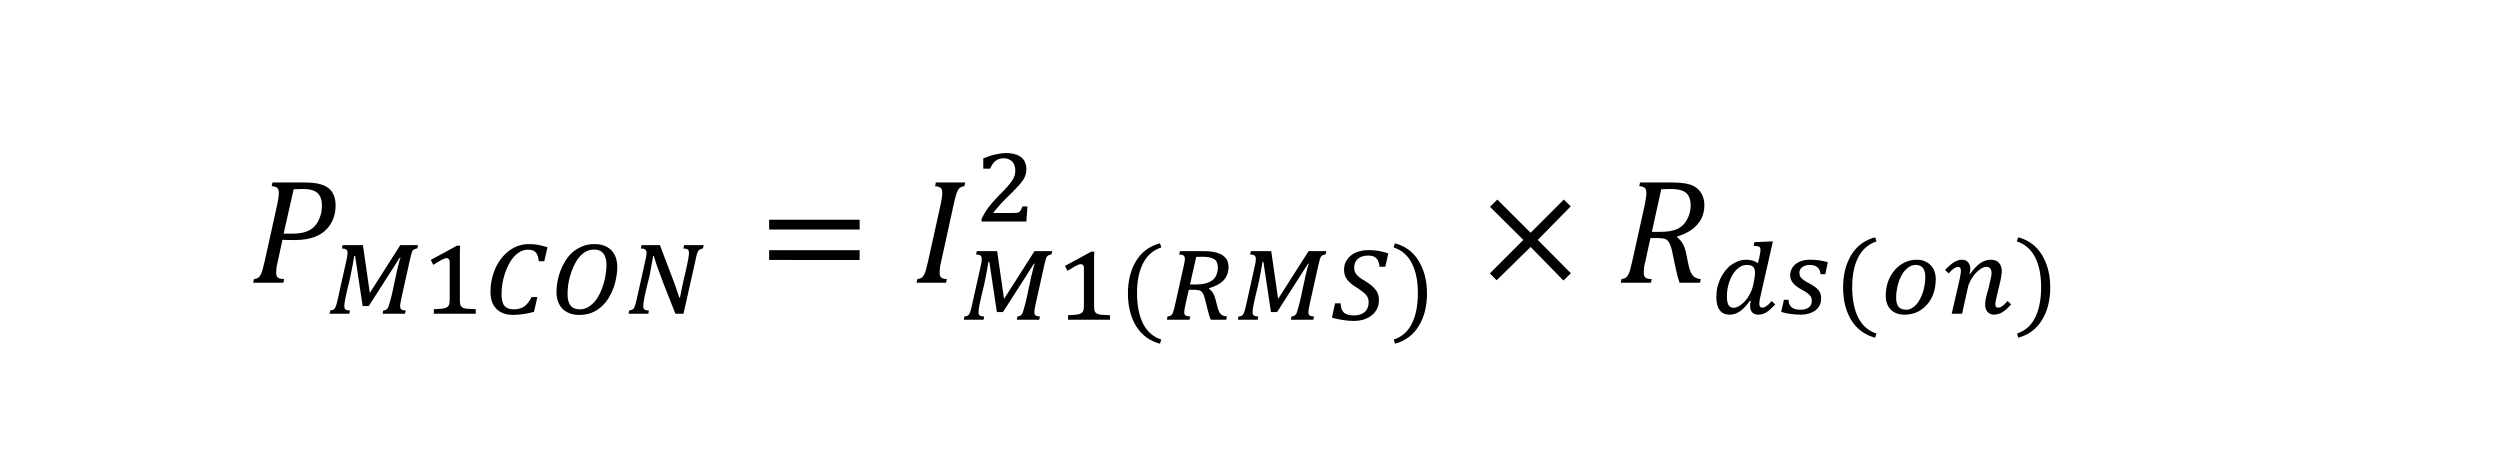 <?xml version="1.0" encoding="UTF-8" standalone="no"?>
<svg
   xmlns:dc="http://purl.org/dc/elements/1.1/"
   xmlns:cc="http://creativecommons.org/ns#"
   xmlns:rdf="http://www.w3.org/1999/02/22-rdf-syntax-ns#"
   xmlns:svg="http://www.w3.org/2000/svg"
   xmlns="http://www.w3.org/2000/svg"
   xmlns:xlink="http://www.w3.org/1999/xlink"
   width="300pt"
   height="54pt"
   viewBox="0 0 300 54"
   version="1.1"
   id="svg194">
  <defs
     id="defs85">
    <g
       id="g83">
      <symbol
         overflow="visible"
         id="glyph0-0">
        <path
           style="stroke:none"
           d="m 5,-4.297 v -0.188 c 0,-0.125 0.004,-0.238 0.016,-0.344 0.02,-0.113 0.062,-0.234 0.125,-0.359 0.07,-0.125 0.164,-0.266 0.281,-0.422 0.125,-0.156 0.297,-0.348 0.516,-0.578 0.133,-0.145 0.254,-0.285 0.359,-0.422 0.113,-0.145 0.207,-0.289 0.281,-0.438 0.082,-0.145 0.145,-0.301 0.188,-0.469 0.051,-0.164 0.078,-0.352 0.078,-0.562 0,-0.438 -0.102,-0.773 -0.297,-1.016 -0.188,-0.25 -0.465,-0.375 -0.828,-0.375 -0.188,0 -0.355,0.031 -0.5,0.094 -0.137,0.062 -0.258,0.148 -0.359,0.25 -0.105,0.105 -0.199,0.23 -0.281,0.375 -0.074,0.148 -0.137,0.309 -0.188,0.484 H 3.547 V -9.406 c 0.352,-0.176 0.727,-0.332 1.125,-0.469 0.406,-0.133 0.805,-0.203 1.203,-0.203 0.414,0 0.766,0.043 1.047,0.125 C 7.211,-9.867 7.445,-9.75 7.625,-9.594 c 0.188,0.148 0.32,0.324 0.406,0.531 0.082,0.199 0.125,0.422 0.125,0.672 0,0.219 -0.023,0.422 -0.062,0.609 C 8.051,-7.602 7.973,-7.426 7.859,-7.25 7.754,-7.07 7.613,-6.879 7.438,-6.672 7.27,-6.461 7.055,-6.227 6.797,-5.969 c -0.188,0.199 -0.34,0.367 -0.453,0.5 -0.117,0.125 -0.203,0.246 -0.266,0.359 -0.062,0.117 -0.105,0.23 -0.125,0.344 C 5.941,-4.648 5.938,-4.508 5.938,-4.344 v 0.047 z m 1.094,0.969 V -1.906 H 4.812 V -3.328 Z M 9.297,-0.812 V -11.203 H 2.578 V -0.812 Z m 0.906,-11.203 V 0 h -8.531 v -12.016 z m 0,0"
           id="path2" />
      </symbol>
      <symbol
         overflow="visible"
         id="glyph0-1">
        <path
           style="stroke:none"
           d="m 6.703,-12.031 c 0.695,0 1.27,0.059 1.719,0.172 0.445,0.105 0.816,0.273 1.109,0.5 0.289,0.219 0.504,0.508 0.641,0.859 0.145,0.344 0.219,0.746 0.219,1.203 0,0.887 -0.211,1.652 -0.625,2.297 C 9.348,-6.352 8.781,-5.879 8.062,-5.578 7.352,-5.273 6.5,-5.125 5.5,-5.125 c -0.594,0 -1.09,-0.008 -1.484,-0.031 l -0.562,2.594 C 3.391,-2.32 3.348,-2.133 3.328,-2 3.305,-1.875 3.289,-1.734 3.281,-1.578 3.27,-1.43 3.266,-1.301 3.266,-1.188 c 0,0.18 0.023,0.32 0.078,0.422 0.062,0.105 0.148,0.184 0.266,0.234 0.125,0.043 0.328,0.074 0.609,0.094 L 4.125,0 H 0.5 l 0.094,-0.438 c 0.227,-0.031 0.395,-0.082 0.5,-0.156 C 1.207,-0.676 1.301,-0.785 1.375,-0.922 1.457,-1.066 1.531,-1.238 1.594,-1.438 1.656,-1.645 1.754,-2.039 1.891,-2.625 l 1.5,-6.781 c 0.125,-0.594 0.188,-1.055 0.188,-1.391 0,-0.289 -0.07,-0.488 -0.203,-0.594 -0.137,-0.113 -0.355,-0.18 -0.656,-0.203 l 0.094,-0.438 z m -1.625,6.141 c 0.707,0 1.281,-0.07 1.719,-0.219 C 7.234,-6.254 7.594,-6.477 7.875,-6.781 8.156,-7.094 8.367,-7.457 8.516,-7.875 8.672,-8.301 8.75,-8.77 8.75,-9.281 8.75,-9.957 8.57,-10.453 8.219,-10.766 7.875,-11.086 7.301,-11.25 6.5,-11.25 c -0.367,0 -0.746,0.012 -1.141,0.031 L 4.156,-5.891 Z m 0,0"
           id="path5" />
      </symbol>
      <symbol
         overflow="visible"
         id="glyph0-2">
        <path
           style="stroke:none"
           d="M 1.312,-6.391 V -7.562 h 10.859 v 1.172 z m 0,3.656 V -3.906 h 10.859 v 1.172 z M 12.547,-5.156 Z m 0,0"
           id="path8" />
      </symbol>
      <symbol
         overflow="visible"
         id="glyph0-3">
        <path
           style="stroke:none"
           d="m 3.453,-2.562 c -0.086,0.344 -0.137,0.621 -0.156,0.828 -0.023,0.199 -0.031,0.383 -0.031,0.547 0,0.262 0.062,0.449 0.188,0.562 C 3.586,-0.52 3.812,-0.457 4.125,-0.438 L 4.031,0 H 0.5 l 0.094,-0.438 c 0.227,-0.031 0.395,-0.082 0.5,-0.156 C 1.207,-0.676 1.301,-0.785 1.375,-0.922 1.457,-1.066 1.531,-1.238 1.594,-1.438 1.656,-1.645 1.754,-2.039 1.891,-2.625 l 1.5,-6.781 c 0.125,-0.594 0.188,-1.066 0.188,-1.422 0,-0.281 -0.074,-0.473 -0.219,-0.578 -0.137,-0.102 -0.352,-0.164 -0.641,-0.188 l 0.094,-0.438 h 3.516 l -0.094,0.438 C 6.016,-11.551 5.852,-11.5 5.75,-11.438 5.656,-11.375 5.57,-11.285 5.5,-11.172 5.426,-11.055 5.348,-10.875 5.266,-10.625 c -0.086,0.25 -0.188,0.656 -0.312,1.219 z m 0,0"
           id="path11" />
      </symbol>
      <symbol
         overflow="visible"
         id="glyph0-4">
        <path
           style="stroke:none"
           d="m 7.344,-5.141 3.969,4 -0.891,0.875 -3.938,-4.031 -4.078,4 -0.812,-0.828 4.016,-4.016 -4,-3.969 0.875,-0.875 4,3.984 3.984,-3.984 0.828,0.812 z m 0,0"
           id="path14" />
      </symbol>
      <symbol
         overflow="visible"
         id="glyph0-5">
        <path
           style="stroke:none"
           d="m 7.266,-5.453 c 0.281,0.211 0.504,0.465 0.672,0.766 0.176,0.293 0.316,0.699 0.422,1.219 L 8.562,-2.453 c 0.062,0.324 0.133,0.617 0.219,0.875 0.082,0.262 0.18,0.469 0.297,0.625 0.113,0.148 0.242,0.262 0.391,0.344 0.145,0.074 0.352,0.133 0.625,0.172 L 10.016,0 H 7.562 C 7.375,-0.52 7.207,-1.145 7.062,-1.875 L 6.672,-3.734 C 6.609,-4.055 6.531,-4.328 6.438,-4.547 6.352,-4.766 6.25,-4.938 6.125,-5.062 6,-5.188 5.848,-5.266 5.672,-5.297 5.504,-5.336 5.301,-5.359 5.062,-5.359 h -1 L 3.453,-2.562 c -0.062,0.23 -0.105,0.414 -0.125,0.547 -0.023,0.137 -0.039,0.281 -0.047,0.438 -0.012,0.148 -0.016,0.277 -0.016,0.391 0,0.18 0.023,0.32 0.078,0.422 0.062,0.105 0.148,0.184 0.266,0.234 0.125,0.043 0.328,0.074 0.609,0.094 L 4.125,0 H 0.5 l 0.094,-0.438 c 0.227,-0.031 0.395,-0.082 0.5,-0.156 C 1.207,-0.676 1.301,-0.785 1.375,-0.922 1.457,-1.066 1.531,-1.238 1.594,-1.438 1.656,-1.645 1.754,-2.039 1.891,-2.625 l 1.5,-6.781 c 0.125,-0.594 0.188,-1.055 0.188,-1.391 0,-0.289 -0.07,-0.488 -0.203,-0.594 -0.137,-0.113 -0.355,-0.18 -0.656,-0.203 l 0.094,-0.438 h 3.922 c 0.625,0 1.129,0.039 1.516,0.109 0.395,0.074 0.734,0.184 1.016,0.328 0.281,0.148 0.516,0.34 0.703,0.578 0.188,0.23 0.328,0.492 0.422,0.781 0.094,0.293 0.141,0.602 0.141,0.922 0,0.906 -0.277,1.68 -0.828,2.312 -0.555,0.637 -1.367,1.121 -2.438,1.453 z m -2,-0.656 c 0.852,0 1.523,-0.113 2.016,-0.344 0.5,-0.227 0.891,-0.602 1.172,-1.125 0.289,-0.531 0.438,-1.098 0.438,-1.703 0,-0.25 -0.027,-0.473 -0.078,-0.672 C 8.77,-10.148 8.707,-10.312 8.625,-10.438 c -0.074,-0.133 -0.168,-0.25 -0.281,-0.344 -0.117,-0.102 -0.262,-0.191 -0.438,-0.266 -0.18,-0.07 -0.387,-0.125 -0.625,-0.156 -0.23,-0.031 -0.543,-0.047 -0.938,-0.047 -0.312,0 -0.641,0.012 -0.984,0.031 l -1.125,5.109 z m 0,0"
           id="path17" />
      </symbol>
      <symbol
         overflow="visible"
         id="glyph0-6">
        <path
           style="stroke:none"
           d="m 6.156,-12.031 c 0.883,0 1.602,0.07 2.156,0.203 0.551,0.137 1.066,0.383 1.547,0.734 0.477,0.355 0.836,0.824 1.078,1.406 0.238,0.586 0.359,1.277 0.359,2.078 0,0.793 -0.094,1.555 -0.281,2.281 -0.18,0.719 -0.438,1.383 -0.781,1.984 C 9.898,-2.738 9.492,-2.207 9.016,-1.75 8.535,-1.301 8.07,-0.957 7.625,-0.719 7.188,-0.477 6.691,-0.297 6.141,-0.172 5.586,-0.055 4.941,0 4.203,0 H 0.5 l 0.094,-0.438 c 0.227,-0.031 0.395,-0.082 0.5,-0.156 C 1.207,-0.676 1.301,-0.785 1.375,-0.922 1.457,-1.066 1.531,-1.238 1.594,-1.438 1.656,-1.645 1.754,-2.039 1.891,-2.625 l 1.5,-6.781 c 0.125,-0.594 0.188,-1.066 0.188,-1.422 0,-0.281 -0.074,-0.473 -0.219,-0.578 -0.137,-0.102 -0.352,-0.164 -0.641,-0.188 l 0.094,-0.438 z M 3.062,-0.812 c 0.164,0.023 0.488,0.031 0.969,0.031 0.957,0 1.766,-0.164 2.422,-0.5 0.664,-0.332 1.238,-0.852 1.719,-1.562 C 8.66,-3.551 9.02,-4.297 9.25,-5.078 9.477,-5.859 9.594,-6.688 9.594,-7.562 c 0,-1.227 -0.289,-2.148 -0.859,-2.766 -0.574,-0.625 -1.43,-0.938 -2.562,-0.938 -0.25,0 -0.527,0.012 -0.828,0.031 z m 0,0"
           id="path20" />
      </symbol>
      <symbol
         overflow="visible"
         id="glyph1-0">
        <path
           style="stroke:none"
           d="m 3.594,-3.094 v -0.141 c 0,-0.094 0.004,-0.176 0.016,-0.25 0.02,-0.082 0.051,-0.164 0.094,-0.25 C 3.754,-3.828 3.82,-3.926 3.906,-4.031 4,-4.145 4.117,-4.285 4.266,-4.453 4.367,-4.555 4.457,-4.656 4.531,-4.75 4.613,-4.852 4.68,-4.957 4.734,-5.062 4.797,-5.176 4.844,-5.289 4.875,-5.406 c 0.031,-0.125 0.047,-0.266 0.047,-0.422 0,-0.312 -0.07,-0.551 -0.203,-0.719 C 4.582,-6.723 4.383,-6.812 4.125,-6.812 3.988,-6.812 3.867,-6.789 3.766,-6.75 3.66,-6.707 3.57,-6.648 3.5,-6.578 c -0.074,0.074 -0.141,0.168 -0.203,0.281 -0.055,0.105 -0.094,0.219 -0.125,0.344 H 2.562 V -6.781 c 0.25,-0.125 0.52,-0.234 0.812,-0.328 0.289,-0.102 0.578,-0.156 0.859,-0.156 0.289,0 0.539,0.031 0.75,0.094 0.219,0.062 0.391,0.152 0.516,0.266 0.133,0.105 0.227,0.23 0.281,0.375 0.062,0.148 0.094,0.309 0.094,0.484 0,0.156 -0.016,0.305 -0.047,0.438 -0.031,0.125 -0.09,0.258 -0.172,0.391 -0.074,0.125 -0.172,0.266 -0.297,0.422 -0.125,0.148 -0.281,0.312 -0.469,0.5 -0.137,0.137 -0.246,0.25 -0.328,0.344 C 4.488,-3.859 4.426,-3.77 4.375,-3.688 4.332,-3.602 4.301,-3.52 4.281,-3.438 4.27,-3.352 4.266,-3.25 4.266,-3.125 v 0.031 z m 0.797,0.703 V -1.375 H 3.469 v -1.016 z m 2.312,1.797 V -8.062 h -4.844 v 7.469 z M 7.344,-8.656 V 0 H 1.203 v -8.656 z m 0,0"
           id="path23" />
      </symbol>
      <symbol
         overflow="visible"
         id="glyph1-1">
        <path
           style="stroke:none"
           d="m 10.938,-7.859 c -0.137,0.043 -0.25,0.078 -0.344,0.109 -0.086,0.031 -0.156,0.09 -0.219,0.172 -0.055,0.086 -0.105,0.219 -0.156,0.406 -0.055,0.18 -0.117,0.434 -0.188,0.766 L 9,-1.766 c -0.043,0.211 -0.074,0.375 -0.094,0.5 -0.023,0.125 -0.031,0.246 -0.031,0.359 0,0.18 0.047,0.309 0.141,0.391 0.102,0.074 0.281,0.117 0.531,0.125 L 9.453,0 h -2.688 L 6.844,-0.391 C 6.977,-0.41 7.082,-0.438 7.156,-0.469 7.227,-0.508 7.285,-0.555 7.328,-0.609 7.379,-0.648 7.43,-0.738 7.484,-0.875 c 0.051,-0.145 0.102,-0.32 0.156,-0.531 0.062,-0.207 0.125,-0.438 0.188,-0.688 0.062,-0.258 0.125,-0.531 0.188,-0.812 C 8.078,-3.188 8.133,-3.469 8.188,-3.75 8.25,-4.039 8.312,-4.316 8.375,-4.578 8.406,-4.734 8.441,-4.914 8.484,-5.125 8.535,-5.332 8.586,-5.539 8.641,-5.75 8.691,-5.957 8.738,-6.148 8.781,-6.328 c 0.051,-0.176 0.098,-0.312 0.141,-0.406 h -0.094 l -3.719,5.812 H 4.375 L 3.469,-6.938 H 3.359 c -0.043,0.273 -0.102,0.609 -0.172,1.016 -0.074,0.406 -0.168,0.887 -0.281,1.438 -0.043,0.199 -0.09,0.406 -0.141,0.625 -0.055,0.219 -0.109,0.449 -0.172,0.688 -0.055,0.23 -0.105,0.461 -0.156,0.688 C 2.383,-2.254 2.336,-2.039 2.297,-1.844 2.254,-1.645 2.223,-1.461 2.203,-1.297 2.18,-1.129 2.172,-1 2.172,-0.906 c 0,0.18 0.047,0.309 0.141,0.391 0.102,0.074 0.281,0.117 0.531,0.125 L 2.781,0 h -2.375 l 0.078,-0.391 c 0.125,-0.02 0.227,-0.039 0.312,-0.062 0.082,-0.031 0.156,-0.086 0.219,-0.172 0.07,-0.094 0.133,-0.227 0.188,-0.406 0.062,-0.188 0.129,-0.453 0.203,-0.797 l 1.031,-4.625 C 2.477,-6.617 2.508,-6.773 2.531,-6.922 2.551,-7.066 2.562,-7.195 2.562,-7.312 2.562,-7.5 2.508,-7.629 2.406,-7.703 2.312,-7.785 2.133,-7.828 1.875,-7.828 l 0.094,-0.406 h 2.438 L 5.234,-2.5 8.891,-8.234 h 2.125 z m 0,0"
           id="path26" />
      </symbol>
      <symbol
         overflow="visible"
         id="glyph1-2">
        <path
           style="stroke:none"
           d="m 4.641,-1.672 c 0,0.125 0.004,0.242 0.016,0.344 0.008,0.094 0.02,0.172 0.031,0.234 0.02,0.062 0.047,0.121 0.078,0.172 0.031,0.043 0.066,0.078 0.109,0.109 0.051,0.055 0.117,0.094 0.203,0.125 0.094,0.031 0.203,0.059 0.328,0.078 0.133,0.012 0.289,0.023 0.469,0.031 0.188,0.012 0.41,0.023 0.672,0.031 V 0 h -5.031 v -0.547 c 0.25,-0.008 0.457,-0.02 0.625,-0.031 C 2.316,-0.586 2.469,-0.602 2.594,-0.625 c 0.125,-0.02 0.223,-0.039 0.297,-0.062 0.07,-0.02 0.133,-0.051 0.188,-0.094 0.062,-0.031 0.113,-0.066 0.156,-0.109 C 3.273,-0.941 3.305,-1 3.328,-1.062 c 0.031,-0.07 0.051,-0.156 0.062,-0.25 0.02,-0.094 0.031,-0.211 0.031,-0.359 v -4.562 C 3.422,-6.391 3.383,-6.5 3.312,-6.562 3.25,-6.633 3.16,-6.672 3.047,-6.672 c -0.137,0 -0.336,0.07 -0.594,0.203 -0.25,0.137 -0.586,0.336 -1,0.594 C 1.398,-5.969 1.348,-6.062 1.297,-6.156 1.254,-6.258 1.207,-6.363 1.156,-6.469 1.688,-6.75 2.207,-7.031 2.719,-7.312 3.227,-7.602 3.75,-7.891 4.281,-8.172 h 0.391 c -0.012,0.23 -0.023,0.438 -0.031,0.625 0,0.18 0,0.355 0,0.531 0,0.18 0,0.352 0,0.516 z m 0,0"
           id="path29" />
      </symbol>
      <symbol
         overflow="visible"
         id="glyph1-3">
        <path
           style="stroke:none"
           d="m 7.328,-6.297 h -0.656 c -0.023,-0.238 -0.062,-0.445 -0.125,-0.625 C 6.492,-7.098 6.414,-7.242 6.312,-7.359 6.207,-7.473 6.078,-7.555 5.922,-7.609 5.766,-7.66 5.57,-7.688 5.344,-7.688 c -0.312,0 -0.609,0.078 -0.891,0.234 -0.273,0.148 -0.527,0.352 -0.766,0.609 -0.23,0.262 -0.438,0.57 -0.625,0.922 -0.18,0.355 -0.336,0.73 -0.469,1.125 -0.125,0.398 -0.227,0.805 -0.297,1.219 -0.062,0.418 -0.094,0.828 -0.094,1.234 0,0.637 0.113,1.102 0.344,1.391 0.238,0.281 0.609,0.422 1.109,0.422 0.25,0 0.473,-0.023 0.672,-0.078 0.207,-0.051 0.398,-0.133 0.578,-0.25 0.176,-0.125 0.336,-0.281 0.484,-0.469 C 5.535,-1.516 5.672,-1.738 5.797,-2 H 6.5 l -0.406,1.766 c -0.23,0.062 -0.453,0.121 -0.672,0.172 -0.211,0.043 -0.418,0.078 -0.625,0.109 -0.199,0.031 -0.398,0.051 -0.594,0.062 -0.199,0.02 -0.398,0.031 -0.594,0.031 -0.438,0 -0.828,-0.062 -1.172,-0.188 C 2.094,-0.172 1.805,-0.352 1.578,-0.594 1.348,-0.832 1.172,-1.117 1.047,-1.453 0.93,-1.797 0.875,-2.18 0.875,-2.609 c 0,-0.551 0.055,-1.078 0.172,-1.578 0.113,-0.5 0.27,-0.961 0.469,-1.391 0.207,-0.426 0.453,-0.812 0.734,-1.156 0.281,-0.344 0.586,-0.633 0.922,-0.875 0.332,-0.238 0.688,-0.422 1.062,-0.547 0.383,-0.133 0.781,-0.203 1.188,-0.203 0.195,0 0.383,0.008 0.562,0.016 0.176,0.012 0.359,0.031 0.547,0.062 0.188,0.031 0.375,0.074 0.562,0.125 0.188,0.043 0.395,0.102 0.625,0.172 z m 0,0"
           id="path32" />
      </symbol>
      <symbol
         overflow="visible"
         id="glyph1-4">
        <path
           style="stroke:none"
           d="m 3.625,0.141 c -0.43,0 -0.812,-0.062 -1.156,-0.188 -0.336,-0.125 -0.621,-0.301 -0.859,-0.531 -0.23,-0.238 -0.414,-0.531 -0.547,-0.875 -0.125,-0.352 -0.188,-0.75 -0.188,-1.188 0,-0.363 0.035,-0.758 0.109,-1.188 0.07,-0.426 0.188,-0.848 0.344,-1.266 0.156,-0.426 0.352,-0.832 0.594,-1.219 0.238,-0.395 0.523,-0.742 0.859,-1.047 0.344,-0.301 0.734,-0.539 1.172,-0.719 0.438,-0.188 0.93,-0.281 1.484,-0.281 0.445,0 0.844,0.07 1.188,0.203 0.344,0.137 0.629,0.324 0.859,0.562 0.227,0.242 0.398,0.531 0.516,0.875 0.113,0.344 0.172,0.727 0.172,1.141 0,0.344 -0.039,0.727 -0.109,1.141 C 8,-4.031 7.895,-3.613 7.75,-3.188 c -0.148,0.418 -0.34,0.828 -0.578,1.234 -0.242,0.398 -0.527,0.75 -0.859,1.062 -0.336,0.312 -0.727,0.562 -1.172,0.75 -0.438,0.188 -0.945,0.281 -1.516,0.281 z m -1.422,-2.5 c 0,0.617 0.117,1.074 0.359,1.375 0.238,0.305 0.609,0.453 1.109,0.453 0.352,0 0.676,-0.082 0.969,-0.25 0.301,-0.164 0.57,-0.391 0.812,-0.672 0.238,-0.281 0.445,-0.602 0.625,-0.969 0.176,-0.363 0.32,-0.742 0.438,-1.141 0.125,-0.395 0.211,-0.789 0.266,-1.188 0.062,-0.395 0.094,-0.766 0.094,-1.109 0,-0.602 -0.125,-1.062 -0.375,-1.375 -0.242,-0.312 -0.605,-0.469 -1.094,-0.469 -0.387,0 -0.734,0.09 -1.047,0.266 -0.305,0.18 -0.574,0.418 -0.812,0.719 -0.23,0.293 -0.434,0.633 -0.609,1.016 -0.168,0.375 -0.309,0.762 -0.422,1.156 -0.117,0.387 -0.199,0.773 -0.25,1.156 -0.043,0.387 -0.062,0.73 -0.062,1.031 z m 0,0"
           id="path35" />
      </symbol>
      <symbol
         overflow="visible"
         id="glyph1-5">
        <path
           style="stroke:none"
           d="m 6.578,-1.938 c 0.051,-0.27 0.113,-0.586 0.188,-0.953 0.07,-0.375 0.156,-0.758 0.25,-1.156 C 7.086,-4.348 7.16,-4.656 7.234,-4.969 7.305,-5.289 7.375,-5.598 7.438,-5.891 c 0.062,-0.289 0.113,-0.562 0.156,-0.812 0.039,-0.25 0.062,-0.453 0.062,-0.609 0,-0.188 -0.047,-0.316 -0.141,-0.391 -0.094,-0.082 -0.273,-0.125 -0.531,-0.125 l 0.094,-0.406 h 2.344 l -0.078,0.375 C 9.195,-7.805 9.082,-7.766 9,-7.734 8.914,-7.703 8.844,-7.641 8.781,-7.547 8.727,-7.461 8.672,-7.332 8.609,-7.156 8.555,-6.988 8.5,-6.738 8.438,-6.406 L 7,0 H 6.031 C 5.812,-0.57 5.582,-1.148 5.344,-1.734 5.113,-2.316 4.883,-2.898 4.656,-3.484 4.426,-4.078 4.207,-4.66 4,-5.234 3.789,-5.805 3.602,-6.375 3.438,-6.938 H 3.359 C 3.336,-6.801 3.312,-6.645 3.281,-6.469 3.25,-6.301 3.211,-6.113 3.172,-5.906 3.141,-5.707 3.102,-5.504 3.062,-5.297 3.031,-5.086 2.992,-4.875 2.953,-4.656 2.91,-4.5 2.863,-4.312 2.812,-4.094 c -0.055,0.211 -0.109,0.438 -0.172,0.688 -0.055,0.242 -0.109,0.484 -0.172,0.734 -0.055,0.25 -0.105,0.492 -0.156,0.719 -0.043,0.219 -0.078,0.422 -0.109,0.609 -0.023,0.188 -0.031,0.336 -0.031,0.438 0,0.18 0.047,0.309 0.141,0.391 0.102,0.074 0.281,0.117 0.531,0.125 L 2.781,0 h -2.375 L 0.484,-0.391 C 0.609,-0.41 0.711,-0.438 0.797,-0.469 0.891,-0.5 0.969,-0.555 1.031,-0.641 c 0.062,-0.094 0.117,-0.227 0.172,-0.406 0.062,-0.188 0.129,-0.445 0.203,-0.781 l 1.031,-4.625 C 2.477,-6.617 2.508,-6.773 2.531,-6.922 2.551,-7.066 2.562,-7.195 2.562,-7.312 2.562,-7.5 2.508,-7.629 2.406,-7.703 2.312,-7.785 2.133,-7.828 1.875,-7.828 l 0.094,-0.406 h 2.203 c 0.195,0.531 0.398,1.07 0.609,1.609 0.207,0.531 0.41,1.062 0.609,1.594 0.207,0.531 0.406,1.059 0.594,1.578 C 6.172,-2.93 6.344,-2.426 6.5,-1.938 Z m 0,0"
           id="path38" />
      </symbol>
      <symbol
         overflow="visible"
         id="glyph1-6">
        <path
           style="stroke:none"
           d="m 2.234,-3.219 c 0,1.492 0.238,2.715 0.719,3.672 0.477,0.957 1.207,1.598 2.188,1.922 l -0.156,0.5 C 3.742,2.539 2.789,1.836 2.125,0.766 1.469,-0.305 1.141,-1.613 1.141,-3.156 1.141,-4.676 1.469,-5.977 2.125,-7.062 2.789,-8.145 3.742,-8.848 4.984,-9.172 L 5.156,-8.688 c -0.992,0.336 -1.727,0.977 -2.203,1.922 -0.48,0.938 -0.719,2.121 -0.719,3.547 z m 0,0"
           id="path41" />
      </symbol>
      <symbol
         overflow="visible"
         id="glyph1-7">
        <path
           style="stroke:none"
           d="M 3.047,-3.594 C 2.992,-3.363 2.938,-3.117 2.875,-2.859 2.82,-2.598 2.766,-2.344 2.703,-2.094 2.648,-1.852 2.602,-1.625 2.562,-1.406 c -0.043,0.211 -0.062,0.375 -0.062,0.5 0,0.094 0.008,0.172 0.031,0.234 0.031,0.062 0.07,0.117 0.125,0.156 0.051,0.031 0.117,0.059 0.203,0.078 0.094,0.023 0.211,0.039 0.359,0.047 L 3.125,0 H 0.422 l 0.062,-0.391 C 0.617,-0.41 0.727,-0.438 0.812,-0.469 0.895,-0.5 0.969,-0.555 1.031,-0.641 c 0.062,-0.094 0.117,-0.227 0.172,-0.406 0.062,-0.188 0.129,-0.445 0.203,-0.781 l 1.031,-4.625 c 0.039,-0.188 0.07,-0.348 0.094,-0.484 0.031,-0.145 0.047,-0.266 0.047,-0.359 0,-0.188 -0.055,-0.32 -0.156,-0.406 -0.094,-0.082 -0.273,-0.125 -0.531,-0.125 l 0.094,-0.406 H 4.906 c 0.551,0 1.016,0.055 1.391,0.156 0.375,0.094 0.672,0.23 0.891,0.406 0.227,0.168 0.391,0.367 0.484,0.594 0.094,0.23 0.141,0.48 0.141,0.75 0,0.625 -0.195,1.152 -0.578,1.578 -0.387,0.418 -0.969,0.734 -1.75,0.953 0,0.023 0,0.039 0,0.047 0,0.012 0,0.027 0,0.047 0.195,0.137 0.352,0.309 0.469,0.516 0.125,0.199 0.227,0.465 0.312,0.797 0.102,0.398 0.188,0.719 0.25,0.969 0.07,0.242 0.148,0.434 0.234,0.578 0.082,0.137 0.191,0.242 0.328,0.312 0.133,0.062 0.316,0.109 0.547,0.141 L 7.531,0 H 5.688 C 5.613,-0.164 5.539,-0.367 5.469,-0.609 5.395,-0.848 5.332,-1.082 5.281,-1.312 5.188,-1.645 5.113,-1.93 5.062,-2.172 5.008,-2.422 4.953,-2.629 4.891,-2.797 4.836,-2.961 4.781,-3.094 4.719,-3.188 4.664,-3.289 4.598,-3.367 4.516,-3.422 4.43,-3.484 4.332,-3.523 4.219,-3.547 4.102,-3.566 3.961,-3.582 3.797,-3.594 Z M 3.938,-4.234 c 0.832,0 1.473,-0.164 1.922,-0.5 0.445,-0.344 0.672,-0.863 0.672,-1.562 C 6.531,-6.523 6.492,-6.719 6.422,-6.875 6.359,-7.039 6.25,-7.172 6.094,-7.266 5.945,-7.367 5.754,-7.441 5.516,-7.484 5.285,-7.535 5.004,-7.562 4.672,-7.562 c -0.105,0 -0.227,0.008 -0.359,0.016 -0.125,0 -0.25,0 -0.375,0 l -0.75,3.312 z m 0,0"
           id="path44" />
      </symbol>
      <symbol
         overflow="visible"
         id="glyph1-8">
        <path
           style="stroke:none"
           d="m 1.312,-1.969 c 0.008,0.512 0.141,0.883 0.391,1.109 0.258,0.23 0.66,0.344 1.203,0.344 0.27,0 0.516,-0.035 0.734,-0.109 0.227,-0.07 0.414,-0.176 0.562,-0.312 0.156,-0.133 0.27,-0.297 0.344,-0.484 0.082,-0.195 0.125,-0.414 0.125,-0.656 0,-0.176 -0.023,-0.332 -0.062,-0.469 -0.043,-0.133 -0.117,-0.27 -0.219,-0.406 -0.105,-0.133 -0.25,-0.27 -0.438,-0.406 C 3.773,-3.504 3.555,-3.66 3.297,-3.828 3.023,-3.984 2.789,-4.145 2.594,-4.312 2.395,-4.477 2.227,-4.645 2.094,-4.812 1.969,-4.988 1.875,-5.172 1.812,-5.359 1.75,-5.555 1.719,-5.766 1.719,-5.984 c 0,-0.352 0.066,-0.672 0.203,-0.953 0.145,-0.289 0.344,-0.539 0.594,-0.75 0.258,-0.219 0.578,-0.383 0.953,-0.5 0.375,-0.113 0.785,-0.172 1.234,-0.172 0.406,0 0.789,0.031 1.156,0.094 0.375,0.062 0.766,0.164 1.172,0.297 L 6.672,-6.359 H 5.969 C 5.957,-6.586 5.922,-6.785 5.859,-6.953 5.797,-7.129 5.707,-7.27 5.594,-7.375 5.488,-7.488 5.352,-7.57 5.188,-7.625 5.02,-7.676 4.816,-7.703 4.578,-7.703 c -0.25,0 -0.48,0.039 -0.688,0.109 C 3.691,-7.531 3.52,-7.438 3.375,-7.312 3.238,-7.188 3.129,-7.035 3.047,-6.859 2.973,-6.691 2.938,-6.504 2.938,-6.297 c 0,0.156 0.016,0.305 0.047,0.438 0.039,0.137 0.109,0.266 0.203,0.391 0.094,0.117 0.219,0.242 0.375,0.375 0.164,0.125 0.375,0.262 0.625,0.406 0.301,0.188 0.562,0.371 0.781,0.547 0.219,0.168 0.395,0.344 0.531,0.531 0.145,0.18 0.25,0.371 0.312,0.578 0.062,0.199 0.094,0.43 0.094,0.688 0,0.367 -0.074,0.703 -0.219,1.016 -0.148,0.305 -0.355,0.562 -0.625,0.781 -0.273,0.219 -0.594,0.391 -0.969,0.516 -0.375,0.113 -0.793,0.172 -1.25,0.172 -0.387,0 -0.805,-0.039 -1.25,-0.109 C 1.145,-0.031 0.703,-0.125 0.266,-0.25 l 0.375,-1.719 z m 0,0"
           id="path47" />
      </symbol>
      <symbol
         overflow="visible"
         id="glyph1-9">
        <path
           style="stroke:none"
           d="m 3.156,-3.219 c 0,-1.426 -0.242,-2.609 -0.719,-3.547 C 1.969,-7.711 1.234,-8.352 0.234,-8.688 L 0.406,-9.172 c 1.238,0.324 2.188,1.027 2.844,2.109 0.664,1.086 1,2.387 1,3.906 0,1.543 -0.336,2.852 -1,3.922 C 2.594,1.836 1.645,2.539 0.406,2.875 L 0.266,2.375 C 1.242,2.051 1.969,1.41 2.438,0.453 2.914,-0.504 3.156,-1.727 3.156,-3.219 Z m 0,0"
           id="path50" />
      </symbol>
      <symbol
         overflow="visible"
         id="glyph1-10">
        <path
           style="stroke:none"
           d="m 4.609,-1.031 c 0.195,0 0.352,-0.004 0.469,-0.016 0.125,-0.02 0.223,-0.055 0.297,-0.109 0.082,-0.051 0.148,-0.129 0.203,-0.234 0.051,-0.102 0.113,-0.242 0.188,-0.422 h 0.594 C 6.336,-1.508 6.316,-1.207 6.297,-0.906 6.273,-0.602 6.254,-0.301 6.234,0 h -5.375 V -0.328 C 0.961,-0.555 1.082,-0.781 1.219,-1 1.352,-1.227 1.504,-1.457 1.672,-1.688 1.848,-1.914 2.039,-2.148 2.25,-2.391 2.469,-2.629 2.707,-2.883 2.969,-3.156 3.363,-3.551 3.688,-3.891 3.938,-4.172 c 0.25,-0.281 0.445,-0.531 0.594,-0.75 C 4.676,-5.141 4.773,-5.344 4.828,-5.531 4.879,-5.719 4.906,-5.914 4.906,-6.125 4.906,-6.344 4.875,-6.539 4.812,-6.719 4.75,-6.906 4.66,-7.062 4.547,-7.188 4.43,-7.312 4.285,-7.41 4.109,-7.484 3.941,-7.555 3.742,-7.594 3.516,-7.594 c -0.398,0 -0.73,0.109 -1,0.328 -0.262,0.211 -0.469,0.516 -0.625,0.922 H 1.062 v -1.234 c 0.539,-0.227 1.039,-0.391 1.5,-0.484 0.457,-0.102 0.867,-0.156 1.234,-0.156 0.438,0 0.812,0.055 1.125,0.156 0.312,0.094 0.562,0.227 0.75,0.391 0.195,0.168 0.336,0.371 0.422,0.609 0.094,0.242 0.141,0.496 0.141,0.766 0,0.168 -0.016,0.324 -0.047,0.469 C 6.164,-5.691 6.125,-5.551 6.062,-5.406 6.008,-5.27 5.938,-5.129 5.844,-4.984 5.75,-4.848 5.633,-4.703 5.5,-4.547 5.395,-4.41 5.254,-4.254 5.078,-4.078 4.91,-3.898 4.727,-3.707 4.531,-3.5 4.332,-3.301 4.117,-3.094 3.891,-2.875 3.672,-2.656 3.457,-2.438 3.25,-2.219 3.051,-2 2.863,-1.785 2.688,-1.578 2.508,-1.379 2.367,-1.195 2.266,-1.031 Z m 0,0"
           id="path53" />
      </symbol>
      <symbol
         overflow="visible"
         id="glyph1-11">
        <path
           style="stroke:none"
           d="M 6.125,-2.188 C 6.062,-1.938 6.02,-1.738 6,-1.594 5.977,-1.445 5.969,-1.312 5.969,-1.188 c 0,0.156 0.031,0.273 0.094,0.344 0.07,0.074 0.172,0.109 0.297,0.109 0.07,0 0.145,-0.016 0.219,-0.047 0.07,-0.031 0.148,-0.078 0.234,-0.141 0.094,-0.062 0.191,-0.141 0.297,-0.234 0.102,-0.102 0.219,-0.227 0.344,-0.375 0.07,0.074 0.145,0.148 0.219,0.219 0.07,0.074 0.141,0.141 0.203,0.203 -0.211,0.219 -0.402,0.406 -0.578,0.562 -0.168,0.156 -0.336,0.289 -0.5,0.391 C 6.629,-0.062 6.469,0.004 6.312,0.047 c -0.156,0.039 -0.32,0.062 -0.484,0.062 -0.305,0 -0.543,-0.094 -0.719,-0.281 -0.168,-0.195 -0.25,-0.469 -0.25,-0.812 0,-0.195 0.031,-0.379 0.094,-0.547 l -0.094,-0.047 c -0.219,0.305 -0.434,0.562 -0.641,0.781 -0.199,0.211 -0.398,0.383 -0.594,0.516 -0.199,0.137 -0.402,0.234 -0.609,0.297 -0.199,0.062 -0.406,0.094 -0.625,0.094 -0.5,0 -0.891,-0.176 -1.172,-0.531 C 0.945,-0.785 0.812,-1.312 0.812,-2 c 0,-0.414 0.039,-0.812 0.125,-1.188 C 1.031,-3.57 1.156,-3.926 1.312,-4.25 1.469,-4.582 1.656,-4.883 1.875,-5.156 2.094,-5.438 2.332,-5.672 2.594,-5.859 2.863,-6.055 3.145,-6.207 3.438,-6.312 c 0.301,-0.113 0.609,-0.172 0.922,-0.172 0.281,0 0.535,0.031 0.766,0.094 0.238,0.055 0.461,0.164 0.672,0.328 0.07,-0.27 0.129,-0.5 0.172,-0.688 0.039,-0.188 0.07,-0.359 0.094,-0.516 0.031,-0.164 0.047,-0.301 0.047,-0.406 0,-0.082 -0.012,-0.156 -0.031,-0.219 C 6.055,-7.953 6.016,-8 5.953,-8.031 5.891,-8.07 5.805,-8.098 5.703,-8.109 5.598,-8.129 5.461,-8.145 5.297,-8.156 L 5.375,-8.594 7.266,-8.672 H 7.594 Z M 5.266,-3.594 c 0.039,-0.227 0.082,-0.457 0.125,-0.688 0.039,-0.227 0.062,-0.438 0.062,-0.625 0,-0.344 -0.078,-0.586 -0.234,-0.734 -0.156,-0.145 -0.406,-0.219 -0.75,-0.219 -0.25,0 -0.484,0.059 -0.703,0.172 -0.211,0.105 -0.402,0.25 -0.578,0.438 -0.18,0.188 -0.34,0.406 -0.484,0.656 -0.137,0.25 -0.25,0.516 -0.344,0.797 -0.094,0.281 -0.168,0.57 -0.219,0.859 -0.043,0.293 -0.062,0.578 -0.062,0.859 0,0.461 0.062,0.805 0.188,1.031 0.133,0.219 0.344,0.328 0.625,0.328 0.195,0 0.41,-0.066 0.641,-0.203 0.238,-0.133 0.469,-0.32 0.688,-0.562 0.227,-0.25 0.438,-0.551 0.625,-0.906 0.188,-0.352 0.328,-0.754 0.422,-1.203 z m 0,0"
           id="path56" />
      </symbol>
      <symbol
         overflow="visible"
         id="glyph1-12">
        <path
           style="stroke:none"
           d="M 5.047,-4.75 C 4.992,-5.125 4.863,-5.398 4.656,-5.578 c -0.199,-0.188 -0.516,-0.281 -0.953,-0.281 -0.168,0 -0.328,0.027 -0.484,0.078 -0.148,0.043 -0.273,0.105 -0.375,0.188 -0.105,0.074 -0.188,0.168 -0.25,0.281 C 2.531,-5.195 2.5,-5.07 2.5,-4.938 c 0,0.125 0.016,0.242 0.047,0.344 0.031,0.105 0.086,0.203 0.172,0.297 0.094,0.094 0.219,0.199 0.375,0.312 0.156,0.105 0.363,0.227 0.625,0.359 0.27,0.148 0.492,0.289 0.672,0.422 0.188,0.137 0.332,0.277 0.438,0.422 0.102,0.137 0.176,0.281 0.219,0.438 0.039,0.156 0.062,0.336 0.062,0.531 0,0.305 -0.062,0.574 -0.188,0.812 -0.125,0.242 -0.297,0.445 -0.516,0.609 -0.219,0.156 -0.48,0.281 -0.781,0.375 -0.293,0.082 -0.617,0.125 -0.969,0.125 C 2.258,0.109 1.875,0.082 1.5,0.031 1.125,-0.008 0.727,-0.094 0.312,-0.219 L 0.641,-1.672 H 1.188 c 0.02,0.398 0.145,0.695 0.375,0.891 0.227,0.199 0.578,0.297 1.047,0.297 0.426,0 0.758,-0.086 1,-0.266 0.25,-0.188 0.375,-0.445 0.375,-0.781 0,-0.145 -0.016,-0.27 -0.047,-0.375 C 3.906,-2.008 3.844,-2.109 3.75,-2.203 3.664,-2.305 3.551,-2.41 3.406,-2.516 3.258,-2.617 3.062,-2.738 2.812,-2.875 2.562,-3.008 2.348,-3.145 2.172,-3.281 1.992,-3.414 1.848,-3.551 1.734,-3.688 1.617,-3.832 1.531,-3.984 1.469,-4.141 1.414,-4.297 1.391,-4.457 1.391,-4.625 c 0,-0.27 0.055,-0.516 0.172,-0.734 0.113,-0.227 0.27,-0.426 0.469,-0.594 0.207,-0.164 0.457,-0.297 0.75,-0.391 0.289,-0.094 0.617,-0.141 0.984,-0.141 0.414,0 0.797,0.027 1.141,0.078 0.344,0.055 0.676,0.125 1,0.219 L 5.609,-4.75 Z m 0,0"
           id="path59" />
      </symbol>
      <symbol
         overflow="visible"
         id="glyph1-13">
        <path
           style="stroke:none"
           d="m 3.078,0.109 c -0.344,0 -0.656,-0.055 -0.938,-0.156 C 1.859,-0.148 1.617,-0.301 1.422,-0.5 1.234,-0.695 1.086,-0.938 0.984,-1.219 0.879,-1.5 0.828,-1.816 0.828,-2.172 c 0,-0.602 0.094,-1.164 0.281,-1.688 0.188,-0.52 0.445,-0.973 0.781,-1.359 0.332,-0.395 0.723,-0.703 1.172,-0.922 0.457,-0.227 0.953,-0.344 1.484,-0.344 0.375,0 0.703,0.062 0.984,0.188 0.289,0.125 0.531,0.293 0.719,0.5 0.195,0.211 0.344,0.453 0.438,0.734 0.094,0.281 0.141,0.586 0.141,0.906 0,0.648 -0.094,1.23 -0.281,1.75 C 6.359,-1.883 6.094,-1.438 5.75,-1.062 5.414,-0.688 5.02,-0.395 4.562,-0.188 4.113,0.008 3.617,0.109 3.078,0.109 Z m -1,-2.016 c 0,0.48 0.098,0.84 0.297,1.078 0.195,0.23 0.504,0.344 0.922,0.344 0.227,0 0.441,-0.055 0.641,-0.172 0.207,-0.113 0.395,-0.266 0.562,-0.453 0.164,-0.188 0.316,-0.41 0.453,-0.672 0.133,-0.258 0.25,-0.535 0.344,-0.828 C 5.391,-2.898 5.457,-3.195 5.5,-3.5 c 0.051,-0.312 0.078,-0.617 0.078,-0.922 0,-0.469 -0.094,-0.82 -0.281,-1.062 -0.188,-0.25 -0.48,-0.375 -0.875,-0.375 -0.242,0 -0.465,0.059 -0.672,0.172 -0.199,0.105 -0.387,0.25 -0.562,0.438 -0.18,0.18 -0.336,0.398 -0.469,0.656 -0.137,0.25 -0.25,0.523 -0.344,0.812 -0.094,0.293 -0.168,0.602 -0.219,0.922 -0.055,0.312 -0.078,0.633 -0.078,0.953 z m 0,0"
           id="path62" />
      </symbol>
      <symbol
         overflow="visible"
         id="glyph1-14">
        <path
           style="stroke:none"
           d="m 3.281,-4.797 c 0.406,-0.562 0.805,-0.984 1.203,-1.266 0.406,-0.281 0.82,-0.422 1.25,-0.422 0.445,0 0.781,0.125 1,0.375 0.227,0.242 0.344,0.574 0.344,1 0,0.137 -0.023,0.324 -0.062,0.562 -0.031,0.23 -0.078,0.48 -0.141,0.75 -0.062,0.273 -0.133,0.555 -0.203,0.844 -0.062,0.293 -0.125,0.562 -0.188,0.812 -0.055,0.242 -0.102,0.449 -0.141,0.625 -0.031,0.18 -0.047,0.289 -0.047,0.328 0,0.156 0.023,0.273 0.078,0.344 0.062,0.074 0.16,0.109 0.297,0.109 0.07,0 0.145,-0.016 0.219,-0.047 0.082,-0.031 0.164,-0.078 0.25,-0.141 0.094,-0.062 0.188,-0.141 0.281,-0.234 0.102,-0.102 0.219,-0.227 0.344,-0.375 l 0.438,0.422 c -0.211,0.219 -0.402,0.406 -0.578,0.562 -0.168,0.148 -0.336,0.273 -0.5,0.375 C 6.969,-0.078 6.805,-0.008 6.641,0.031 6.484,0.082 6.312,0.109 6.125,0.109 5.977,0.109 5.836,0.078 5.703,0.016 5.578,-0.035 5.469,-0.113 5.375,-0.219 5.281,-0.32 5.207,-0.441 5.156,-0.578 5.102,-0.723 5.078,-0.879 5.078,-1.047 c 0,-0.176 0.016,-0.375 0.047,-0.594 0.039,-0.227 0.098,-0.477 0.172,-0.75 0.082,-0.281 0.156,-0.547 0.219,-0.797 0.062,-0.25 0.113,-0.477 0.156,-0.688 0.051,-0.219 0.094,-0.41 0.125,-0.578 0.031,-0.164 0.047,-0.305 0.047,-0.422 0,-0.258 -0.055,-0.445 -0.156,-0.562 -0.094,-0.125 -0.25,-0.188 -0.469,-0.188 -0.137,0 -0.277,0.031 -0.422,0.094 C 4.648,-5.469 4.504,-5.375 4.359,-5.25 4.211,-5.133 4.066,-5 3.922,-4.844 3.785,-4.688 3.656,-4.516 3.531,-4.328 3.414,-4.148 3.312,-3.961 3.219,-3.766 3.125,-3.578 3.055,-3.383 3.016,-3.188 L 2.312,0 h -1.25 L 2.016,-4.141 C 2.066,-4.359 2.102,-4.551 2.125,-4.719 c 0.031,-0.176 0.047,-0.32 0.047,-0.438 0,-0.312 -0.125,-0.469 -0.375,-0.469 -0.074,0 -0.152,0.023 -0.234,0.062 -0.074,0.031 -0.156,0.078 -0.25,0.141 C 1.227,-5.359 1.133,-5.281 1.031,-5.188 0.938,-5.094 0.828,-4.977 0.703,-4.844 L 0.266,-5.25 c 0.207,-0.219 0.398,-0.406 0.578,-0.562 0.176,-0.156 0.344,-0.281 0.5,-0.375 0.156,-0.102 0.312,-0.176 0.469,-0.219 0.156,-0.051 0.32,-0.078 0.5,-0.078 0.312,0 0.551,0.105 0.719,0.312 0.176,0.211 0.266,0.48 0.266,0.812 0,0.086 -0.012,0.172 -0.031,0.266 C 3.254,-5 3.227,-4.91 3.188,-4.828 Z m 0,0"
           id="path65" />
      </symbol>
      <symbol
         overflow="visible"
         id="glyph1-15">
        <path
           style="stroke:none"
           d="M 6.062,0 H 4.828 C 4.879,-0.27 4.941,-0.562 5.016,-0.875 5.098,-1.188 5.176,-1.5 5.25,-1.812 5.32,-2.133 5.395,-2.445 5.469,-2.75 5.539,-3.062 5.602,-3.352 5.656,-3.625 5.707,-3.895 5.75,-4.133 5.781,-4.344 5.82,-4.562 5.844,-4.734 5.844,-4.859 5.844,-5.117 5.789,-5.312 5.688,-5.438 5.582,-5.562 5.414,-5.625 5.188,-5.625 c -0.211,0 -0.43,0.078 -0.656,0.234 -0.23,0.148 -0.449,0.344 -0.656,0.594 -0.211,0.242 -0.398,0.516 -0.562,0.828 -0.168,0.312 -0.289,0.633 -0.359,0.953 L 2.312,0 h -1.25 L 2.016,-4.141 C 2.066,-4.367 2.102,-4.566 2.125,-4.734 2.156,-4.898 2.172,-5.039 2.172,-5.156 c 0,-0.312 -0.125,-0.469 -0.375,-0.469 -0.074,0 -0.152,0.023 -0.234,0.062 -0.074,0.031 -0.156,0.078 -0.25,0.141 C 1.227,-5.359 1.133,-5.281 1.031,-5.188 0.938,-5.094 0.828,-4.977 0.703,-4.844 L 0.266,-5.25 c 0.207,-0.219 0.395,-0.398 0.562,-0.547 0.176,-0.156 0.348,-0.281 0.516,-0.375 0.164,-0.102 0.328,-0.18 0.484,-0.234 0.156,-0.051 0.316,-0.078 0.484,-0.078 0.312,0 0.551,0.105 0.719,0.312 0.176,0.211 0.266,0.48 0.266,0.812 0,0.094 -0.012,0.188 -0.031,0.281 -0.012,0.086 -0.031,0.168 -0.062,0.25 l 0.078,0.031 c 0.406,-0.562 0.805,-0.984 1.203,-1.266 0.406,-0.281 0.816,-0.422 1.234,-0.422 0.457,0 0.797,0.117 1.016,0.344 0.219,0.23 0.328,0.574 0.328,1.031 0,0.031 0,0.07 0,0.109 0,0.031 -0.008,0.07 -0.016,0.109 h 0.031 C 7.473,-5.43 7.863,-5.832 8.25,-6.094 c 0.395,-0.258 0.801,-0.391 1.219,-0.391 0.445,0 0.781,0.125 1,0.375 0.227,0.242 0.344,0.574 0.344,1 0,0.137 -0.023,0.32 -0.062,0.547 -0.043,0.219 -0.094,0.465 -0.156,0.734 C 10.531,-3.566 10.461,-3.289 10.391,-3 10.316,-2.719 10.25,-2.453 10.188,-2.203 c -0.043,0.168 -0.074,0.305 -0.094,0.406 -0.023,0.105 -0.043,0.195 -0.062,0.266 -0.012,0.062 -0.016,0.121 -0.016,0.172 0,0.055 0,0.109 0,0.172 0,0.156 0.023,0.273 0.078,0.344 0.062,0.074 0.16,0.109 0.297,0.109 0.07,0 0.145,-0.016 0.219,-0.047 0.082,-0.031 0.164,-0.078 0.25,-0.141 0.082,-0.062 0.176,-0.141 0.281,-0.234 0.102,-0.102 0.219,-0.227 0.344,-0.375 l 0.438,0.422 c -0.199,0.219 -0.387,0.406 -0.562,0.562 -0.18,0.148 -0.352,0.273 -0.516,0.375 -0.156,0.094 -0.32,0.164 -0.484,0.203 -0.156,0.051 -0.324,0.078 -0.5,0.078 -0.168,0 -0.32,-0.031 -0.453,-0.094 C 9.281,-0.035 9.172,-0.113 9.078,-0.219 8.992,-0.32 8.926,-0.441 8.875,-0.578 8.82,-0.723 8.797,-0.879 8.797,-1.047 c 0,-0.352 0.07,-0.801 0.219,-1.344 C 9.098,-2.672 9.172,-2.938 9.234,-3.188 9.305,-3.438 9.363,-3.664 9.406,-3.875 9.457,-4.094 9.492,-4.285 9.516,-4.453 9.547,-4.617 9.562,-4.758 9.562,-4.875 c 0,-0.258 -0.055,-0.445 -0.156,-0.562 -0.094,-0.125 -0.25,-0.188 -0.469,-0.188 -0.125,0 -0.266,0.039 -0.422,0.109 -0.148,0.062 -0.293,0.156 -0.438,0.281 -0.148,0.117 -0.293,0.258 -0.438,0.422 -0.148,0.156 -0.281,0.336 -0.406,0.531 C 7.109,-4.094 7,-3.891 6.906,-3.672 6.812,-3.461 6.738,-3.25 6.688,-3.031 Z m 0,0"
           id="path68" />
      </symbol>
      <symbol
         overflow="visible"
         id="glyph1-16">
        <path
           style="stroke:none"
           d="m 4.859,-1.578 c -0.219,0.305 -0.434,0.562 -0.641,0.781 -0.199,0.211 -0.398,0.383 -0.594,0.516 -0.199,0.137 -0.402,0.234 -0.609,0.297 -0.199,0.062 -0.406,0.094 -0.625,0.094 -0.5,0 -0.891,-0.176 -1.172,-0.531 C 0.945,-0.785 0.812,-1.312 0.812,-2 c 0,-0.414 0.039,-0.812 0.125,-1.188 C 1.031,-3.57 1.156,-3.926 1.312,-4.25 1.469,-4.582 1.656,-4.883 1.875,-5.156 2.094,-5.438 2.332,-5.672 2.594,-5.859 2.863,-6.055 3.145,-6.207 3.438,-6.312 c 0.301,-0.113 0.609,-0.172 0.922,-0.172 0.332,0 0.625,0.043 0.875,0.125 0.258,0.074 0.5,0.18 0.719,0.312 L 6.562,-6.484 7.078,-6.344 6.125,-2.188 C 6.062,-1.945 6.02,-1.75 6,-1.594 5.977,-1.445 5.969,-1.312 5.969,-1.188 c 0,0.156 0.031,0.273 0.094,0.344 0.07,0.074 0.172,0.109 0.297,0.109 0.07,0 0.145,-0.016 0.219,-0.047 0.07,-0.031 0.148,-0.078 0.234,-0.141 0.094,-0.062 0.191,-0.141 0.297,-0.234 0.102,-0.102 0.219,-0.227 0.344,-0.375 0.07,0.074 0.145,0.148 0.219,0.219 0.07,0.074 0.141,0.141 0.203,0.203 -0.211,0.219 -0.402,0.406 -0.578,0.562 -0.168,0.156 -0.336,0.289 -0.5,0.391 C 6.629,-0.062 6.469,0.004 6.312,0.047 c -0.156,0.039 -0.32,0.062 -0.484,0.062 -0.305,0 -0.543,-0.094 -0.719,-0.281 -0.168,-0.195 -0.25,-0.469 -0.25,-0.812 0,-0.195 0.031,-0.379 0.094,-0.547 z M 5.281,-3.594 c 0.051,-0.258 0.094,-0.492 0.125,-0.703 0.039,-0.219 0.062,-0.422 0.062,-0.609 0,-0.344 -0.086,-0.586 -0.25,-0.734 -0.156,-0.145 -0.406,-0.219 -0.75,-0.219 -0.25,0 -0.484,0.059 -0.703,0.172 -0.211,0.117 -0.402,0.266 -0.578,0.453 -0.18,0.188 -0.34,0.406 -0.484,0.656 -0.137,0.25 -0.25,0.516 -0.344,0.797 -0.094,0.281 -0.168,0.57 -0.219,0.859 -0.043,0.293 -0.062,0.574 -0.062,0.844 0,0.461 0.062,0.805 0.188,1.031 0.133,0.219 0.344,0.328 0.625,0.328 0.145,0 0.285,-0.023 0.422,-0.078 0.133,-0.051 0.273,-0.133 0.422,-0.25 0.375,-0.289 0.691,-0.645 0.953,-1.062 0.258,-0.414 0.457,-0.91 0.594,-1.484 z m 0,0"
           id="path71" />
      </symbol>
      <symbol
         overflow="visible"
         id="glyph1-17">
        <path
           style="stroke:none"
           d="M 3.359,-3.062 C 3.285,-3.414 3.219,-3.723 3.156,-3.984 3.102,-4.242 3.051,-4.469 3,-4.656 2.945,-4.844 2.895,-4.992 2.844,-5.109 2.801,-5.234 2.754,-5.332 2.703,-5.406 2.66,-5.477 2.609,-5.523 2.547,-5.547 c -0.055,-0.031 -0.117,-0.051 -0.188,-0.062 -0.074,0 -0.141,0.016 -0.203,0.047 -0.062,0.023 -0.133,0.062 -0.203,0.125 -0.062,0.055 -0.137,0.133 -0.219,0.234 -0.074,0.105 -0.156,0.246 -0.25,0.422 l -0.5,-0.328 C 1.16,-5.359 1.316,-5.57 1.453,-5.75 1.598,-5.938 1.738,-6.082 1.875,-6.188 2.008,-6.289 2.148,-6.363 2.297,-6.406 2.453,-6.457 2.625,-6.484 2.812,-6.484 c 0.238,0 0.43,0.055 0.578,0.156 C 3.535,-6.223 3.656,-6.07 3.75,-5.875 3.852,-5.688 3.938,-5.445 4,-5.156 4.062,-4.875 4.129,-4.551 4.203,-4.188 H 4.281 c 0.258,-0.332 0.477,-0.617 0.656,-0.859 0.188,-0.25 0.352,-0.457 0.5,-0.625 0.145,-0.164 0.273,-0.301 0.391,-0.406 0.125,-0.113 0.238,-0.195 0.344,-0.25 0.113,-0.062 0.227,-0.102 0.344,-0.125 0.113,-0.02 0.242,-0.031 0.391,-0.031 0.207,0 0.398,0.043 0.578,0.125 l -0.312,1.25 H 6.641 C 6.629,-5.297 6.562,-5.391 6.438,-5.391 c -0.055,0 -0.105,0.012 -0.156,0.031 -0.055,0.012 -0.121,0.043 -0.203,0.094 -0.074,0.055 -0.164,0.125 -0.266,0.219 C 5.719,-4.953 5.602,-4.832 5.469,-4.688 5.332,-4.539 5.176,-4.363 5,-4.156 c -0.168,0.211 -0.367,0.461 -0.594,0.75 0.113,0.586 0.211,1.055 0.297,1.406 0.082,0.344 0.16,0.609 0.234,0.797 0.082,0.188 0.16,0.312 0.234,0.375 C 5.242,-0.773 5.332,-0.75 5.438,-0.75 5.508,-0.75 5.57,-0.754 5.625,-0.766 5.688,-0.785 5.75,-0.82 5.812,-0.875 5.883,-0.938 5.957,-1.02 6.031,-1.125 6.113,-1.238 6.211,-1.383 6.328,-1.562 L 6.812,-1.25 c -0.188,0.281 -0.355,0.512 -0.5,0.688 -0.148,0.18 -0.289,0.32 -0.422,0.422 -0.137,0.094 -0.277,0.156 -0.422,0.188 -0.148,0.039 -0.309,0.062 -0.484,0.062 -0.168,0 -0.312,-0.023 -0.438,-0.062 -0.125,-0.043 -0.234,-0.125 -0.328,-0.25 -0.062,-0.07 -0.125,-0.164 -0.188,-0.281 C 3.977,-0.609 3.926,-0.738 3.875,-0.875 3.832,-1.008 3.789,-1.148 3.75,-1.297 3.719,-1.453 3.688,-1.598 3.656,-1.734 3.633,-1.867 3.613,-1.984 3.594,-2.078 3.582,-2.18 3.578,-2.258 3.578,-2.312 H 3.5 c -0.25,0.336 -0.469,0.633 -0.656,0.891 -0.188,0.25 -0.359,0.465 -0.516,0.641 C 2.172,-0.602 2.031,-0.457 1.906,-0.344 1.789,-0.227 1.672,-0.133 1.547,-0.062 1.43,0 1.312,0.039 1.188,0.062 1.062,0.094 0.926,0.109 0.781,0.109 0.551,0.109 0.359,0.07 0.203,0 L 0.5,-1.234 H 1.047 C 1.055,-1.047 1.125,-0.953 1.25,-0.953 1.301,-0.961 1.348,-0.973 1.391,-0.984 1.43,-0.992 1.477,-1.02 1.531,-1.062 1.594,-1.102 1.672,-1.164 1.766,-1.25 1.859,-1.344 1.973,-1.461 2.109,-1.609 2.254,-1.766 2.426,-1.957 2.625,-2.188 2.832,-2.426 3.078,-2.719 3.359,-3.062 Z m 0,0"
           id="path74" />
      </symbol>
      <symbol
         overflow="visible"
         id="glyph2-0">
        <path
           style="stroke:none"
           d="M 8.625,-11.406 V 0 H 0.391 V -11.406 Z M 7.844,-0.719 V -10.688 H 1.141 v 9.969 z m -1.078,-6.812 c 0,0.344 -0.055,0.652 -0.156,0.922 -0.105,0.273 -0.25,0.5 -0.438,0.688 -0.188,0.18 -0.406,0.324 -0.656,0.438 -0.25,0.105 -0.527,0.164 -0.828,0.172 l -0.047,1.344 c 0,0.062 -0.047,0.105 -0.141,0.125 -0.086,0.023 -0.199,0.031 -0.344,0.031 -0.094,0 -0.172,0 -0.234,0 C 3.867,-3.82 3.82,-3.832 3.781,-3.844 3.75,-3.852 3.723,-3.863 3.703,-3.875 3.68,-3.895 3.672,-3.926 3.672,-3.969 L 3.625,-5.594 C 3.613,-5.758 3.648,-5.879 3.734,-5.953 3.816,-6.023 3.93,-6.062 4.078,-6.062 h 0.156 c 0.258,0 0.477,-0.035 0.656,-0.109 C 5.066,-6.242 5.207,-6.344 5.312,-6.469 5.426,-6.594 5.504,-6.738 5.547,-6.906 5.598,-7.082 5.625,-7.27 5.625,-7.469 5.625,-7.895 5.5,-8.234 5.25,-8.484 c -0.242,-0.25 -0.625,-0.375 -1.156,-0.375 -0.219,0 -0.418,0.023 -0.594,0.062 -0.18,0.043 -0.336,0.094 -0.469,0.156 -0.137,0.055 -0.246,0.105 -0.328,0.156 -0.086,0.043 -0.148,0.062 -0.188,0.062 -0.023,0 -0.043,-0.004 -0.062,-0.016 C 2.43,-8.445 2.41,-8.469 2.391,-8.5 2.379,-8.539 2.367,-8.586 2.359,-8.641 2.348,-8.691 2.344,-8.766 2.344,-8.859 c 0,-0.102 0.004,-0.188 0.016,-0.25 0.02,-0.062 0.051,-0.117 0.094,-0.172 0.039,-0.039 0.117,-0.086 0.234,-0.141 0.125,-0.051 0.266,-0.102 0.422,-0.156 0.164,-0.051 0.344,-0.094 0.531,-0.125 C 3.836,-9.734 4.035,-9.75 4.234,-9.75 c 0.445,0 0.828,0.059 1.141,0.172 0.312,0.117 0.566,0.277 0.766,0.484 0.207,0.199 0.363,0.434 0.469,0.703 0.102,0.262 0.156,0.547 0.156,0.859 z m -1.922,5.125 c 0,0.125 -0.012,0.23 -0.031,0.312 C 4.789,-2.008 4.754,-1.941 4.703,-1.891 4.648,-1.836 4.582,-1.801 4.5,-1.781 4.414,-1.758 4.312,-1.75 4.188,-1.75 4.051,-1.75 3.941,-1.758 3.859,-1.781 3.773,-1.801 3.707,-1.836 3.656,-1.891 3.602,-1.941 3.562,-2.008 3.531,-2.094 3.508,-2.176 3.5,-2.281 3.5,-2.406 c 0,-0.125 0.008,-0.227 0.031,-0.312 0.031,-0.082 0.07,-0.148 0.125,-0.203 0.051,-0.051 0.117,-0.086 0.203,-0.109 0.082,-0.031 0.191,-0.047 0.328,-0.047 0.125,0 0.227,0.016 0.312,0.047 0.082,0.023 0.148,0.059 0.203,0.109 0.051,0.055 0.086,0.121 0.109,0.203 0.02,0.086 0.031,0.188 0.031,0.312 z M 0,3.5 Z m 0,0"
           id="path77" />
      </symbol>
      <symbol
         overflow="visible"
         id="glyph2-1">
        <path
           style="stroke:none"
           d=""
           id="path80" />
      </symbol>
    </g>
  </defs>
  <g
     style="fill:#000000;fill-opacity:1"
     id="g89"
     transform="translate(0,-2.285)">
    <use
       xlink:href="#glyph0-1"
       x="29.88"
       y="36.216"
       id="use87"
       width="100%"
       height="100%" />
  </g>
  <g
     style="fill:#000000;fill-opacity:1"
     id="g93"
     transform="translate(0,-2.285)">
    <use
       xlink:href="#glyph1-1"
       x="39.144"
       y="39.936"
       id="use91"
       width="100%"
       height="100%" />
  </g>
  <g
     style="fill:#000000;fill-opacity:1"
     id="g97"
     transform="translate(0,-2.285)">
    <use
       xlink:href="#glyph1-2"
       x="50.544"
       y="39.936"
       id="use95"
       width="100%"
       height="100%" />
  </g>
  <g
     style="fill:#000000;fill-opacity:1"
     id="g105"
     transform="translate(0,-2.285)">
    <use
       xlink:href="#glyph1-3"
       x="57.984"
       y="39.936"
       id="use99"
       width="100%"
       height="100%" />
    <use
       xlink:href="#glyph1-4"
       x="65.904"
       y="39.936"
       id="use101"
       width="100%"
       height="100%" />
    <use
       xlink:href="#glyph1-5"
       x="75.019"
       y="39.936"
       id="use103"
       width="100%"
       height="100%" />
  </g>
  <g
     style="fill:#000000;fill-opacity:1"
     id="g109"
     transform="translate(0,-2.285)">
    <use
       xlink:href="#glyph0-2"
       x="90.984"
       y="36.216"
       id="use107"
       width="100%"
       height="100%" />
  </g>
  <g
     style="fill:#000000;fill-opacity:1"
     id="g113"
     transform="translate(0,-2.285)">
    <use
       xlink:href="#glyph0-3"
       x="109.49"
       y="36.216"
       id="use111"
       width="100%"
       height="100%" />
  </g>
  <g
     style="fill:#000000;fill-opacity:1"
     id="g117"
     transform="translate(0,-2.285)">
    <use
       xlink:href="#glyph1-1"
       x="115.25"
       y="40.656"
       id="use115"
       width="100%"
       height="100%" />
  </g>
  <g
     style="fill:#000000;fill-opacity:1"
     id="g121"
     transform="translate(0,-2.285)">
    <use
       xlink:href="#glyph1-2"
       x="126.65"
       y="40.656"
       id="use119"
       width="100%"
       height="100%" />
  </g>
  <g
     style="fill:#000000;fill-opacity:1"
     id="g125"
     transform="translate(0,-2.285)">
    <use
       xlink:href="#glyph1-6"
       x="134.21"
       y="40.656"
       id="use123"
       width="100%"
       height="100%" />
  </g>
  <g
     style="fill:#000000;fill-opacity:1"
     id="g133"
     transform="translate(0,-2.285)">
    <use
       xlink:href="#glyph1-7"
       x="139.61"
       y="40.656"
       id="use127"
       width="100%"
       height="100%" />
    <use
       xlink:href="#glyph1-1"
       x="148.14"
       y="40.656"
       id="use129"
       width="100%"
       height="100%" />
    <use
       xlink:href="#glyph1-8"
       x="159.566"
       y="40.656"
       id="use131"
       width="100%"
       height="100%" />
  </g>
  <g
     style="fill:#000000;fill-opacity:1"
     id="g137"
     transform="translate(0,-2.285)">
    <use
       xlink:href="#glyph1-9"
       x="166.99"
       y="40.656"
       id="use135"
       width="100%"
       height="100%" />
  </g>
  <g
     style="fill:#000000;fill-opacity:1"
     id="g141"
     transform="translate(0,-2.285)">
    <use
       xlink:href="#glyph1-10"
       x="116.93"
       y="28.872"
       id="use139"
       width="100%"
       height="100%" />
  </g>
  <g
     style="fill:#000000;fill-opacity:1"
     id="g145"
     transform="translate(0,-2.285)">
    <use
       xlink:href="#glyph0-4"
       x="177.19"
       y="36.216"
       id="use143"
       width="100%"
       height="100%" />
  </g>
  <g
     style="fill:#000000;fill-opacity:1"
     id="g149"
     transform="translate(0,-2.285)">
    <use
       xlink:href="#glyph0-5"
       x="193.99"
       y="36.216"
       id="use147"
       width="100%"
       height="100%" />
  </g>
  <g
     style="fill:#000000;fill-opacity:1"
     id="g155"
     transform="translate(0,-2.285)">
    <use
       xlink:href="#glyph1-11"
       x="205.15"
       y="39.936"
       id="use151"
       width="100%"
       height="100%" />
    <use
       xlink:href="#glyph1-12"
       x="213.43"
       y="39.936"
       id="use153"
       width="100%"
       height="100%" />
  </g>
  <g
     style="fill:#000000;fill-opacity:1"
     id="g159"
     transform="translate(0,-2.285)">
    <use
       xlink:href="#glyph1-6"
       x="220.03"
       y="39.936"
       id="use157"
       width="100%"
       height="100%" />
  </g>
  <g
     style="fill:#000000;fill-opacity:1"
     id="g165"
     transform="translate(0,-2.285)">
    <use
       xlink:href="#glyph1-13"
       x="225.46"
       y="39.936"
       id="use161"
       width="100%"
       height="100%" />
    <use
       xlink:href="#glyph1-14"
       x="233.14"
       y="39.936"
       id="use163"
       width="100%"
       height="100%" />
  </g>
  <g
     style="fill:#000000;fill-opacity:1"
     id="g169"
     transform="translate(0,-2.285)">
    <use
       xlink:href="#glyph1-9"
       x="241.78"
       y="39.936"
       id="use167"
       width="100%"
       height="100%" />
  </g>
  <g
     style="fill:#000000;fill-opacity:1"
     id="g191">
    <use
       xlink:href="#glyph2-1"
       x="309.24"
       y="36.216"
       id="use189"
       width="100%"
       height="100%" />
  </g>
</svg>
